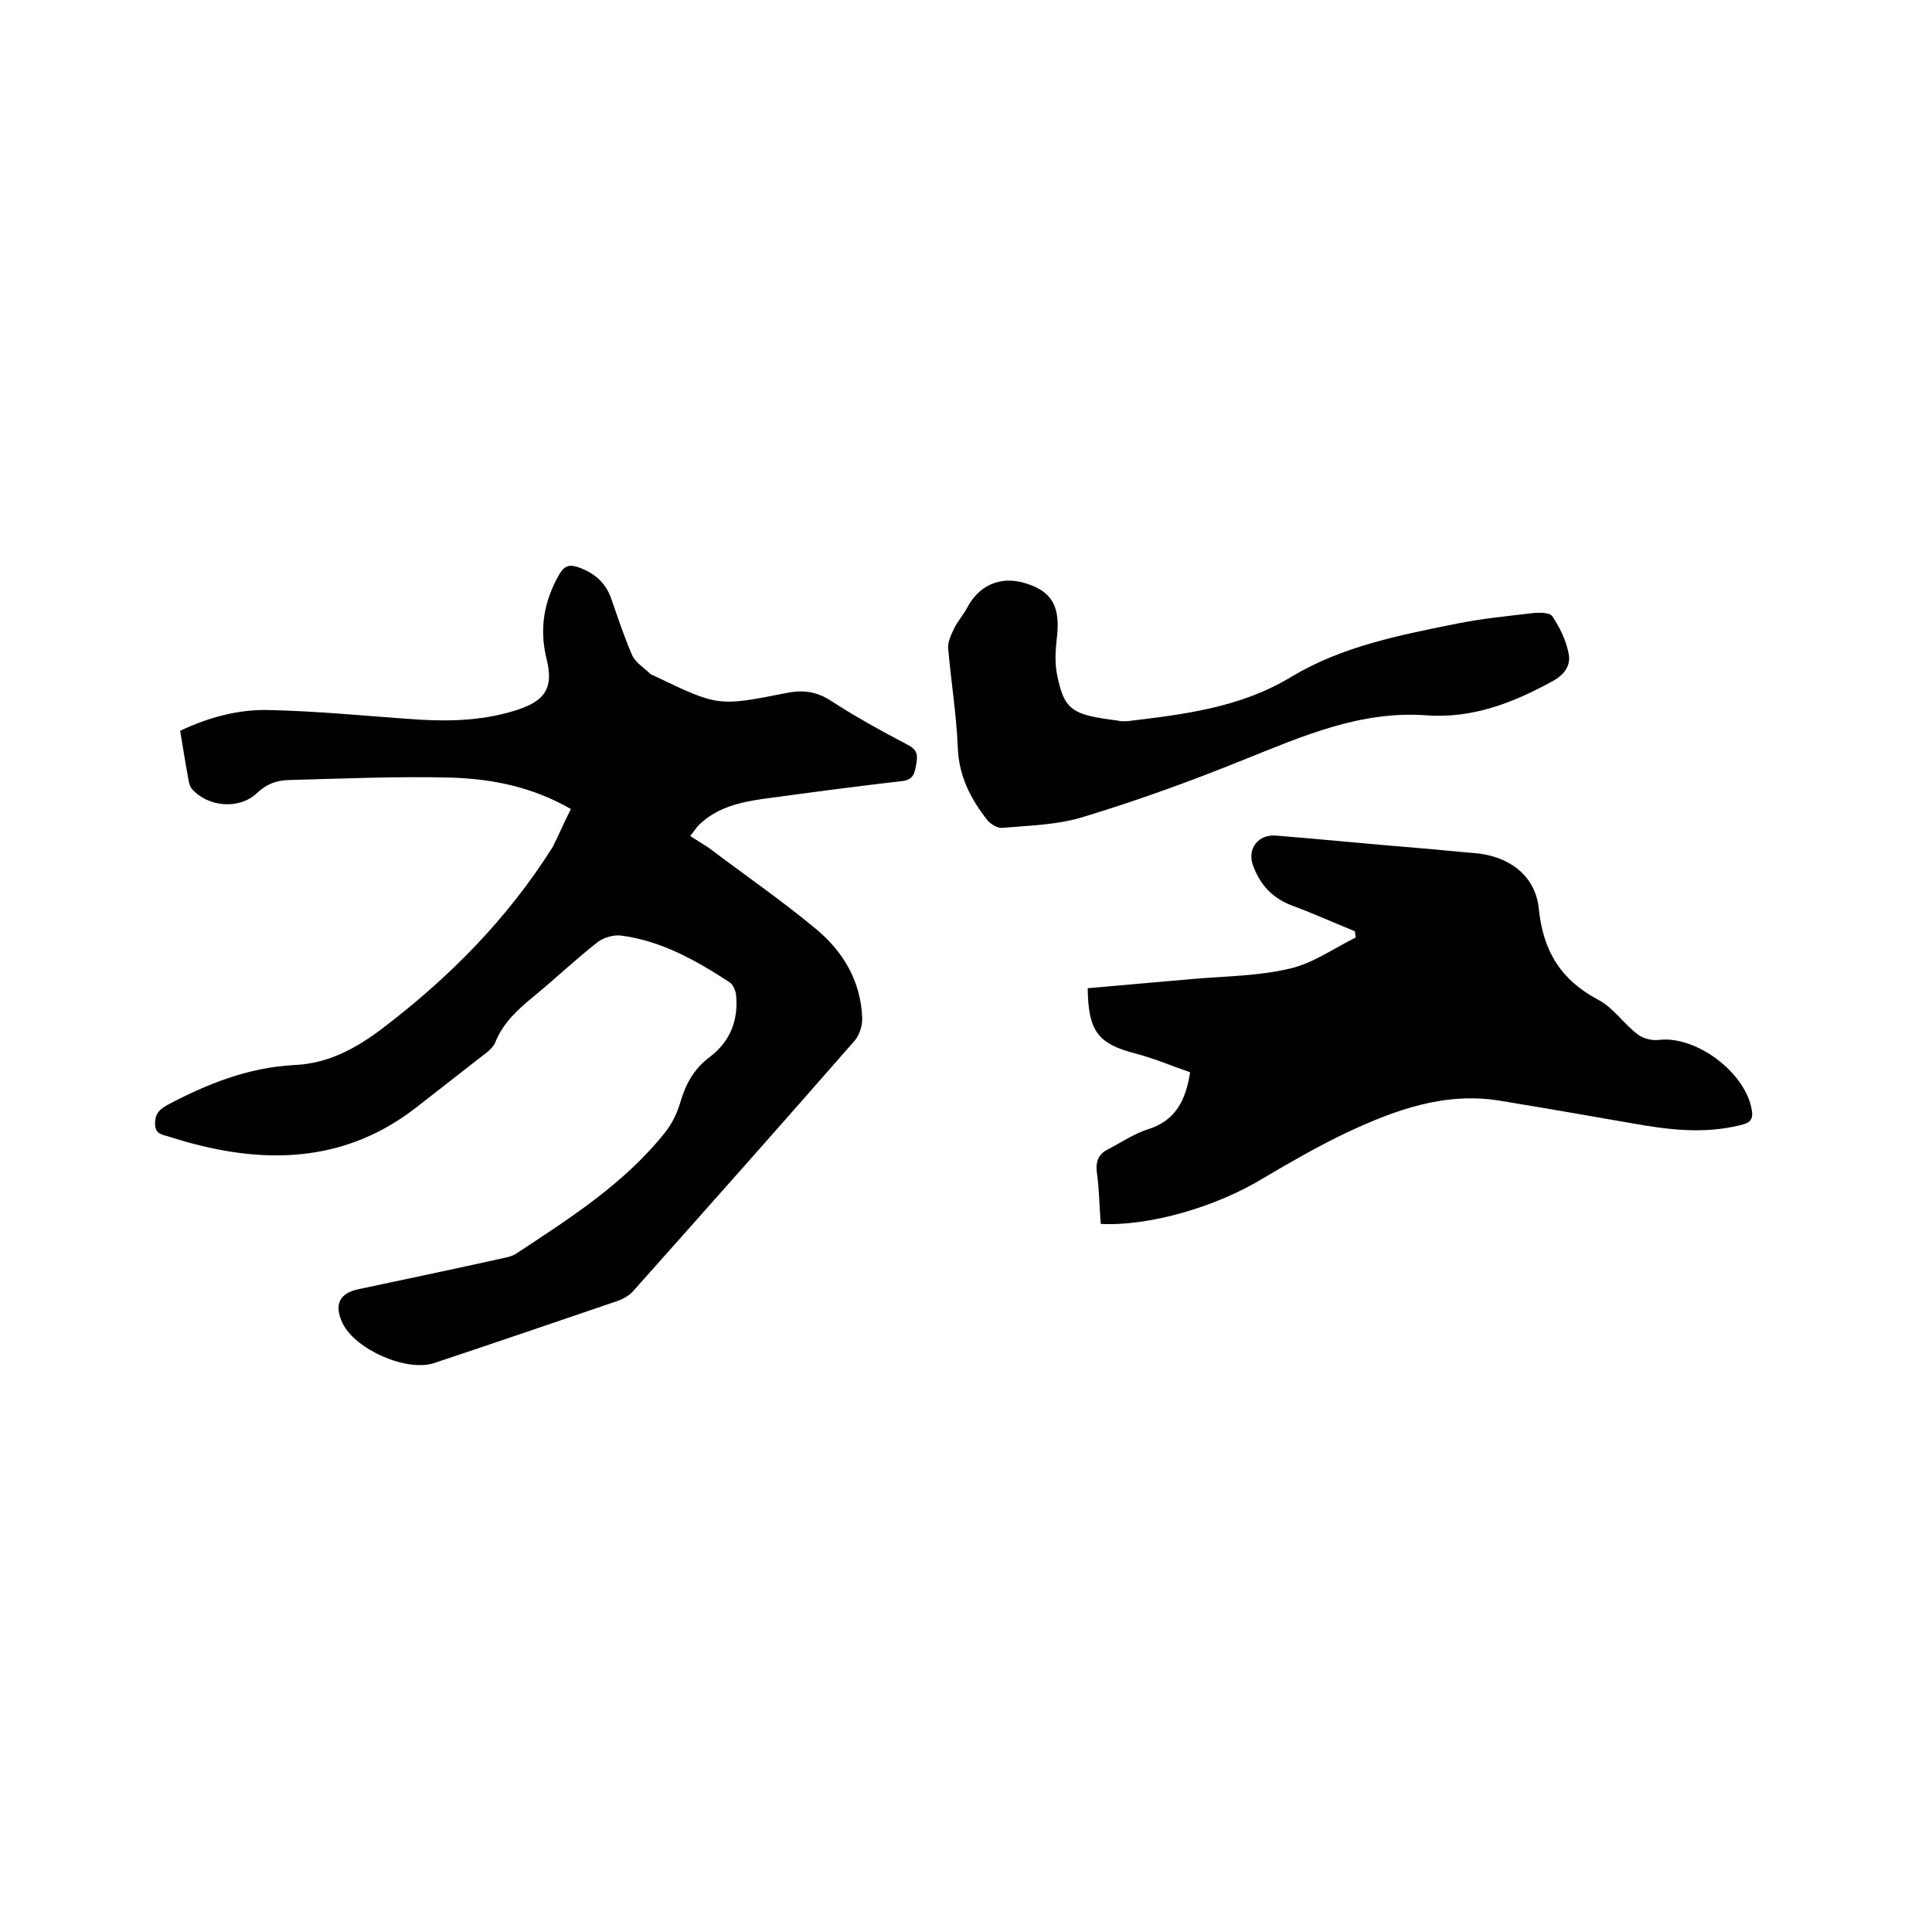 <svg enable-background="new 0 0 400 400" viewBox="0 0 400 400" xmlns="http://www.w3.org/2000/svg"><path d="m118.2 167.5c-8-4.6-16.2-6.2-24.6-6.5-11.3-.3-22.6.2-33.9.5-2.5.1-4.5.8-6.5 2.7-3.7 3.5-10.2 2.9-13.5-.9-.4-.5-.6-1.3-.7-2-.6-3.2-1.1-6.4-1.7-10 5.7-2.7 11.8-4.4 18-4.3 10.5.2 21.1 1.3 31.6 2 6.9.4 13.8.1 20.4-2.1 5.6-1.9 7.3-4.5 5.9-10.3-1.6-6.4-.6-12.1 2.6-17.7 1-1.7 2-2.1 3.8-1.5 3.3 1.1 5.7 3.1 6.9 6.4 1.4 4 2.7 8 4.4 11.9.7 1.5 2.4 2.5 3.6 3.7.3.3.7.4 1.1.6 13 6.2 13 6.3 27.1 3.5 3.4-.7 6.2-.4 9.2 1.5 5.2 3.4 10.7 6.4 16.2 9.3 1.9 1 1.9 2.2 1.6 3.9s-.5 3.2-2.8 3.5c-9.7 1.1-19.3 2.4-28.9 3.7-4.9.7-9.6 1.8-13.3 5.4-.6.6-1 1.3-1.8 2.3 1.4.9 2.6 1.6 3.8 2.4 7.4 5.6 15.1 10.9 22.2 16.8 5.6 4.6 9.3 10.8 9.6 18.3.1 1.6-.5 3.6-1.5 4.8-15.2 17.4-30.5 34.6-45.9 51.9-.9 1-2.2 1.7-3.4 2.1-12.6 4.3-25.2 8.6-37.8 12.8-5.7 1.9-16.4-2.8-19-8.3-1.8-3.8-.6-6.2 3.4-7 9.9-2.1 19.9-4.2 29.8-6.4.9-.2 1.9-.4 2.7-.9 11.2-7.4 22.6-14.6 31.1-25.4 1.3-1.7 2.3-3.8 2.9-5.8 1.1-3.8 2.8-7.1 6.2-9.6 4.2-3.2 5.9-7.6 5.4-12.8-.1-.9-.6-2.1-1.3-2.6-6.9-4.5-14.1-8.6-22.5-9.7-1.5-.2-3.6.4-4.8 1.3-4.6 3.6-8.8 7.6-13.3 11.3-3.3 2.7-6.4 5.5-8 9.6-.3.7-1 1.4-1.6 1.9-5 3.9-10 7.8-15 11.7-13.8 10.6-29.3 11.6-45.5 7.4-1.7-.4-3.5-1-5.2-1.5-1.4-.5-3.1-.4-3.1-2.8 0-2 .9-2.9 2.5-3.8 8.3-4.4 16.8-7.8 26.4-8.3 7-.3 12.8-3.5 18.2-7.6 13.8-10.5 25.9-22.7 35.2-37.5 1.3-2.5 2.4-5.2 3.8-7.9z"/><path d="m227.9 253.4c-.3-3.6-.3-7.1-.8-10.6-.3-2.3.3-3.9 2.4-4.9 2.7-1.4 5.3-3.2 8.2-4.1 5.7-1.8 7.8-6 8.7-11.8-3.8-1.3-7.5-2.9-11.4-3.9-7.6-2-9.7-4.5-9.8-13.5 7.1-.6 14.4-1.3 21.6-1.9 6.8-.6 13.8-.6 20.4-2.2 4.7-1.1 9-4.2 13.5-6.4-.1-.4-.1-.9-.2-1.3-4.2-1.7-8.4-3.6-12.7-5.2-4.2-1.5-6.9-4.3-8.4-8.5-1.2-3.4 1.1-6.4 4.8-6.1 9.9.8 19.8 1.8 29.7 2.6 3.7.3 7.4.7 11.1 1 7.2.5 12.9 4.5 13.6 11.6.9 8.8 4.6 14.7 12.3 18.8 3.1 1.6 5.2 4.9 8.1 7.1 1.1.9 3 1.4 4.5 1.2 7.7-.9 18 6.8 19.2 14.6.4 2.3-.9 2.7-2.6 3.1-7.4 1.8-14.7.9-22-.4-9.2-1.6-18.3-3.2-27.5-4.7-11.4-1.9-21.8 1.9-31.8 6.6-5.9 2.8-11.6 6.1-17.2 9.4-9.8 6-23.7 10-33.7 9.5z"/><path d="m233.5 149.3c11.7-1.4 23.4-2.8 33.9-9.2 10.5-6.3 22.4-8.6 34.3-11 5-1 10-1.5 15.1-2.1 1.5-.2 4-.3 4.6.6 1.6 2.4 2.9 5.1 3.4 7.9.4 2.3-.9 4.2-3.3 5.5-8.2 4.5-16.6 7.8-26.2 7.1-13.6-1-25.6 4.3-37.8 9.2-10.9 4.4-21.9 8.4-33.1 11.8-5.4 1.7-11.2 1.8-16.9 2.3-.9.1-2.3-.7-3-1.5-3.5-4.4-6-9.2-6.2-15.2-.3-6.9-1.4-13.7-2-20.5-.1-1.3.6-2.7 1.2-4 .7-1.5 1.9-2.8 2.7-4.3 2.4-4.7 6.9-6.7 11.9-5.2 5.5 1.6 7.3 4.6 6.8 10.5-.3 2.7-.6 5.6-.1 8.2 1.5 7.7 3.1 8.6 12.7 9.8.5.2 1.3.1 2 .1z"/></svg>